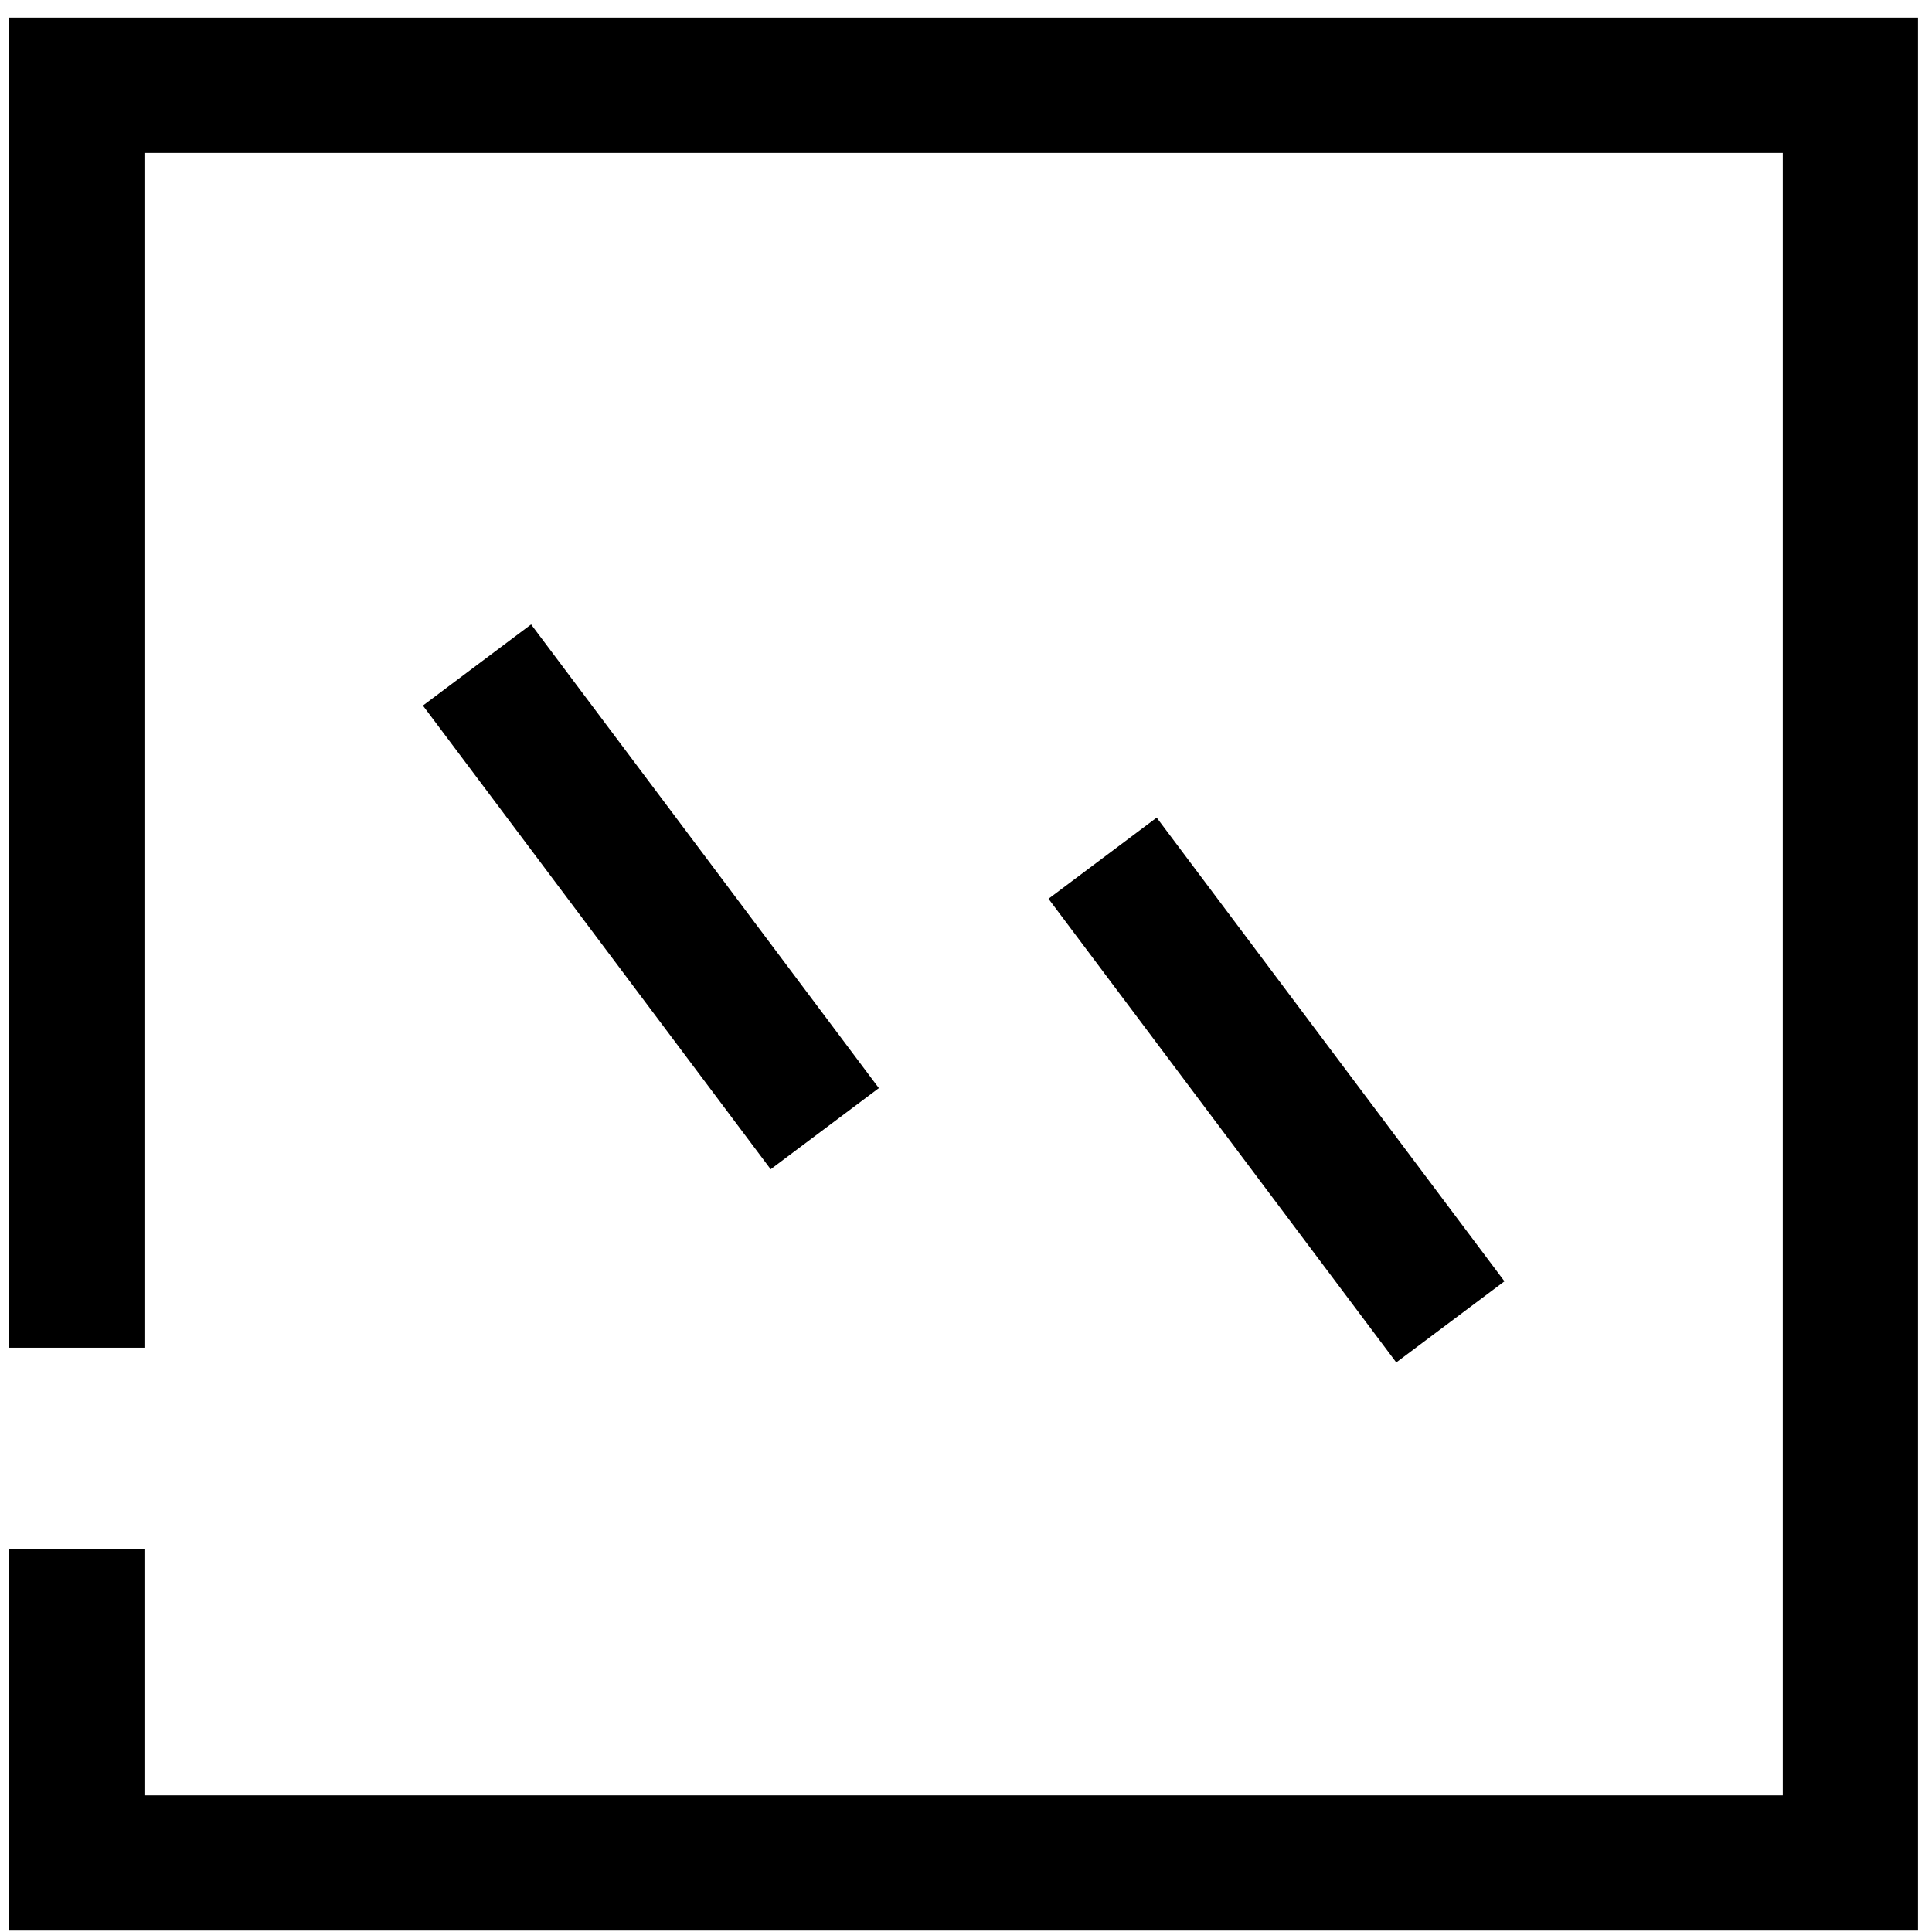 <svg xmlns="http://www.w3.org/2000/svg" xmlns:xlink="http://www.w3.org/1999/xlink" width="50" height="50" viewBox="0 0 50 50">
  <defs>
    <clipPath id="clip-path">
      <rect id="Rectangle_16093" data-name="Rectangle 16093" width="50" height="50" transform="translate(640 1584)" fill="#fff" stroke="#707070" stroke-width="1"/>
    </clipPath>
  </defs>
  <g id="Mask_Group_25413" data-name="Mask Group 25413" transform="translate(-640 -1584)" clip-path="url(#clip-path)">
    <g id="Group_59841" data-name="Group 59841" transform="translate(-726.012)">
      <path id="Path_77762" data-name="Path 77762" d="M0,32.672V0H45.9V46.007H0V37.876" transform="translate(1368 1586.207)" fill="none" stroke="#000" stroke-width="3.5"/>
      <line id="Line_1922" data-name="Line 1922" x2="9" y2="12" transform="translate(1378.357 1601.21)" fill="none" stroke="#000" stroke-width="3.5"/>
      <line id="Line_1923" data-name="Line 1923" x2="9" y2="12" transform="translate(1394.547 1606.21)" fill="none" stroke="#000" stroke-width="3.5"/>
    </g>
  </g>
</svg>
